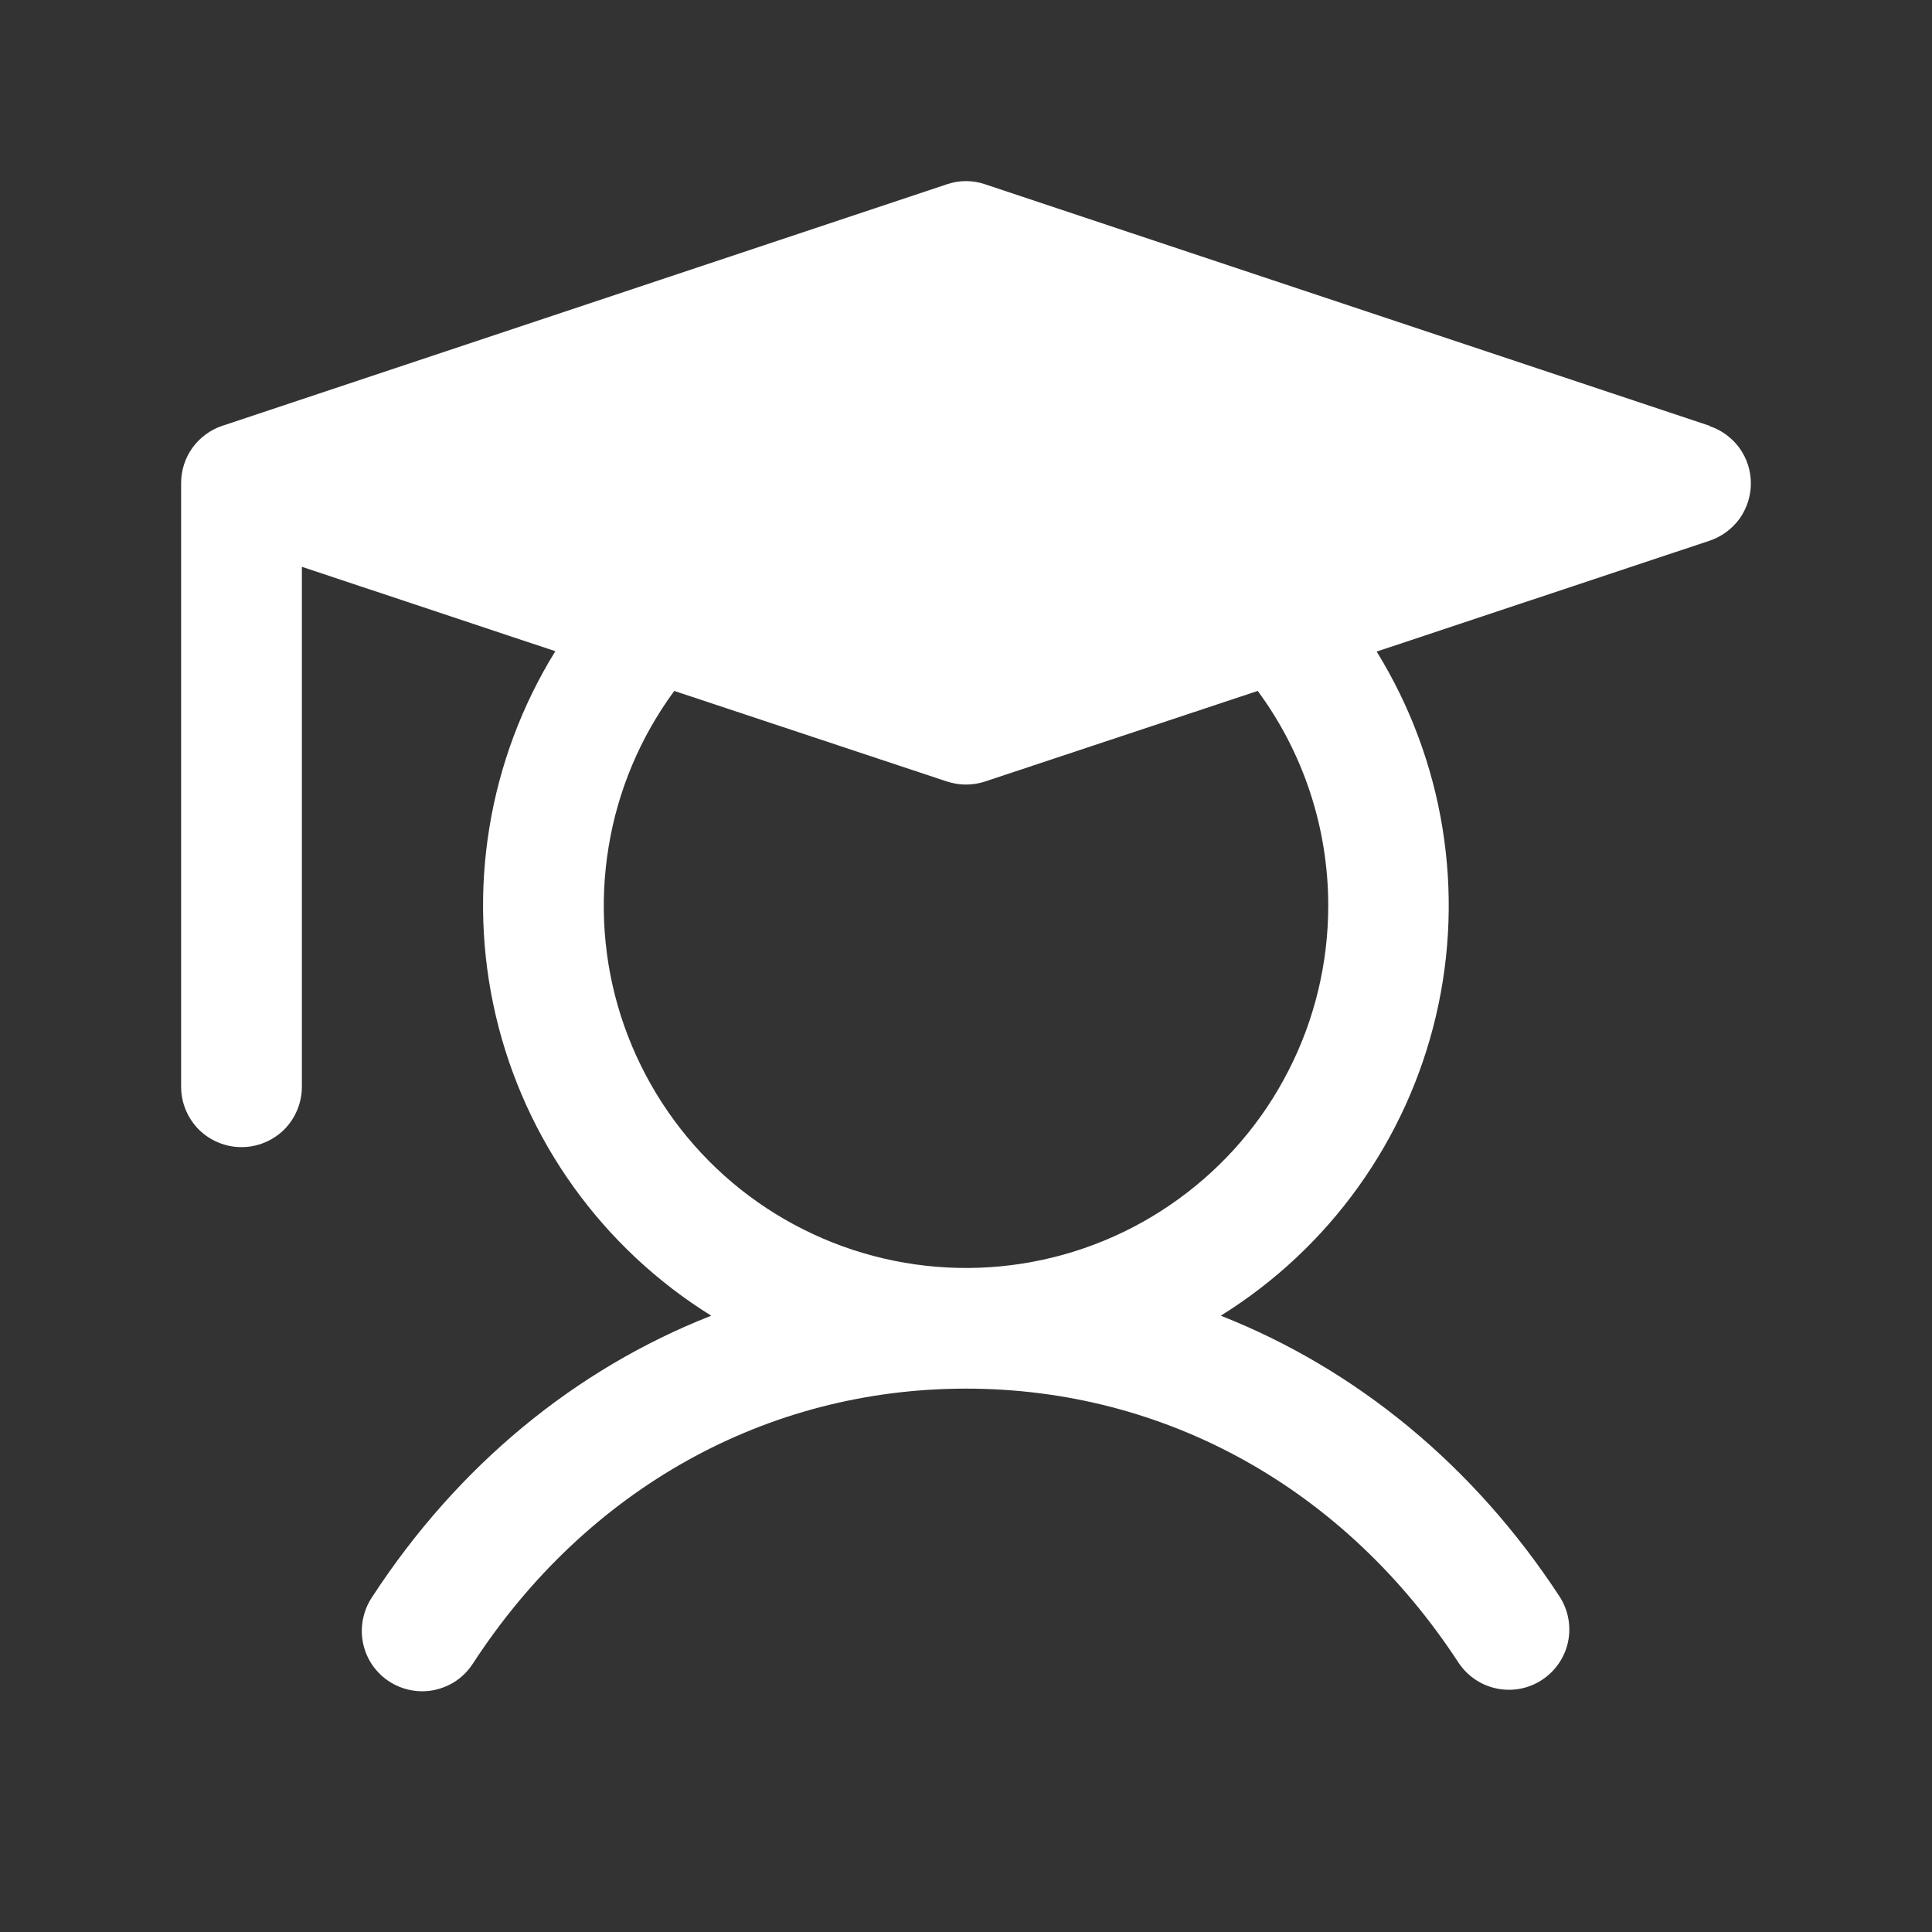 <?xml version="1.0" encoding="UTF-8"?> <svg xmlns="http://www.w3.org/2000/svg" width="16" height="16" viewBox="0 0 16 16" fill="none"><rect x="0" y="0" width="16" height="16" fill="#333333" stroke="none"/><path d="M14.158 3.526L8.158 1.526C8.055 1.491 7.945 1.491 7.842 1.526L1.842 3.526C1.742 3.559 1.656 3.623 1.594 3.708C1.533 3.793 1.5 3.895 1.5 4V9C1.5 9.133 1.553 9.26 1.646 9.354C1.74 9.447 1.867 9.5 2 9.5C2.133 9.5 2.26 9.447 2.354 9.354C2.447 9.26 2.5 9.133 2.5 9V4.694L4.599 5.393C4.042 6.294 3.864 7.38 4.106 8.412C4.348 9.444 4.99 10.337 5.89 10.896C4.765 11.338 3.792 12.136 3.081 13.227C3.044 13.282 3.019 13.344 3.006 13.409C2.993 13.474 2.993 13.541 3.006 13.605C3.019 13.67 3.045 13.732 3.082 13.787C3.12 13.842 3.167 13.889 3.223 13.925C3.278 13.961 3.341 13.986 3.406 13.998C3.471 14.01 3.538 14.009 3.603 13.995C3.667 13.98 3.729 13.954 3.783 13.916C3.837 13.878 3.883 13.829 3.919 13.773C4.861 12.328 6.348 11.5 8 11.5C9.652 11.5 11.139 12.328 12.081 13.773C12.155 13.882 12.268 13.958 12.397 13.984C12.525 14.01 12.659 13.985 12.769 13.913C12.879 13.841 12.957 13.729 12.985 13.601C13.013 13.472 12.989 13.338 12.919 13.227C12.207 12.136 11.231 11.338 10.11 10.896C11.009 10.337 11.65 9.444 11.892 8.413C12.134 7.382 11.957 6.297 11.401 5.396L14.158 4.478C14.258 4.444 14.344 4.381 14.406 4.296C14.467 4.21 14.5 4.108 14.5 4.003C14.5 3.898 14.467 3.796 14.406 3.711C14.344 3.626 14.258 3.562 14.158 3.529V3.526ZM11 7.5C11 7.974 10.888 8.442 10.672 8.864C10.457 9.287 10.144 9.652 9.76 9.93C9.376 10.209 8.931 10.392 8.463 10.465C7.994 10.538 7.515 10.499 7.064 10.351C6.614 10.203 6.204 9.951 5.87 9.614C5.536 9.277 5.287 8.866 5.142 8.414C4.998 7.963 4.963 7.483 5.04 7.015C5.116 6.547 5.303 6.104 5.584 5.722L7.842 6.472C7.945 6.506 8.055 6.506 8.158 6.472L10.416 5.722C10.796 6.237 11 6.86 11 7.5Z" fill="white"></path></svg> 